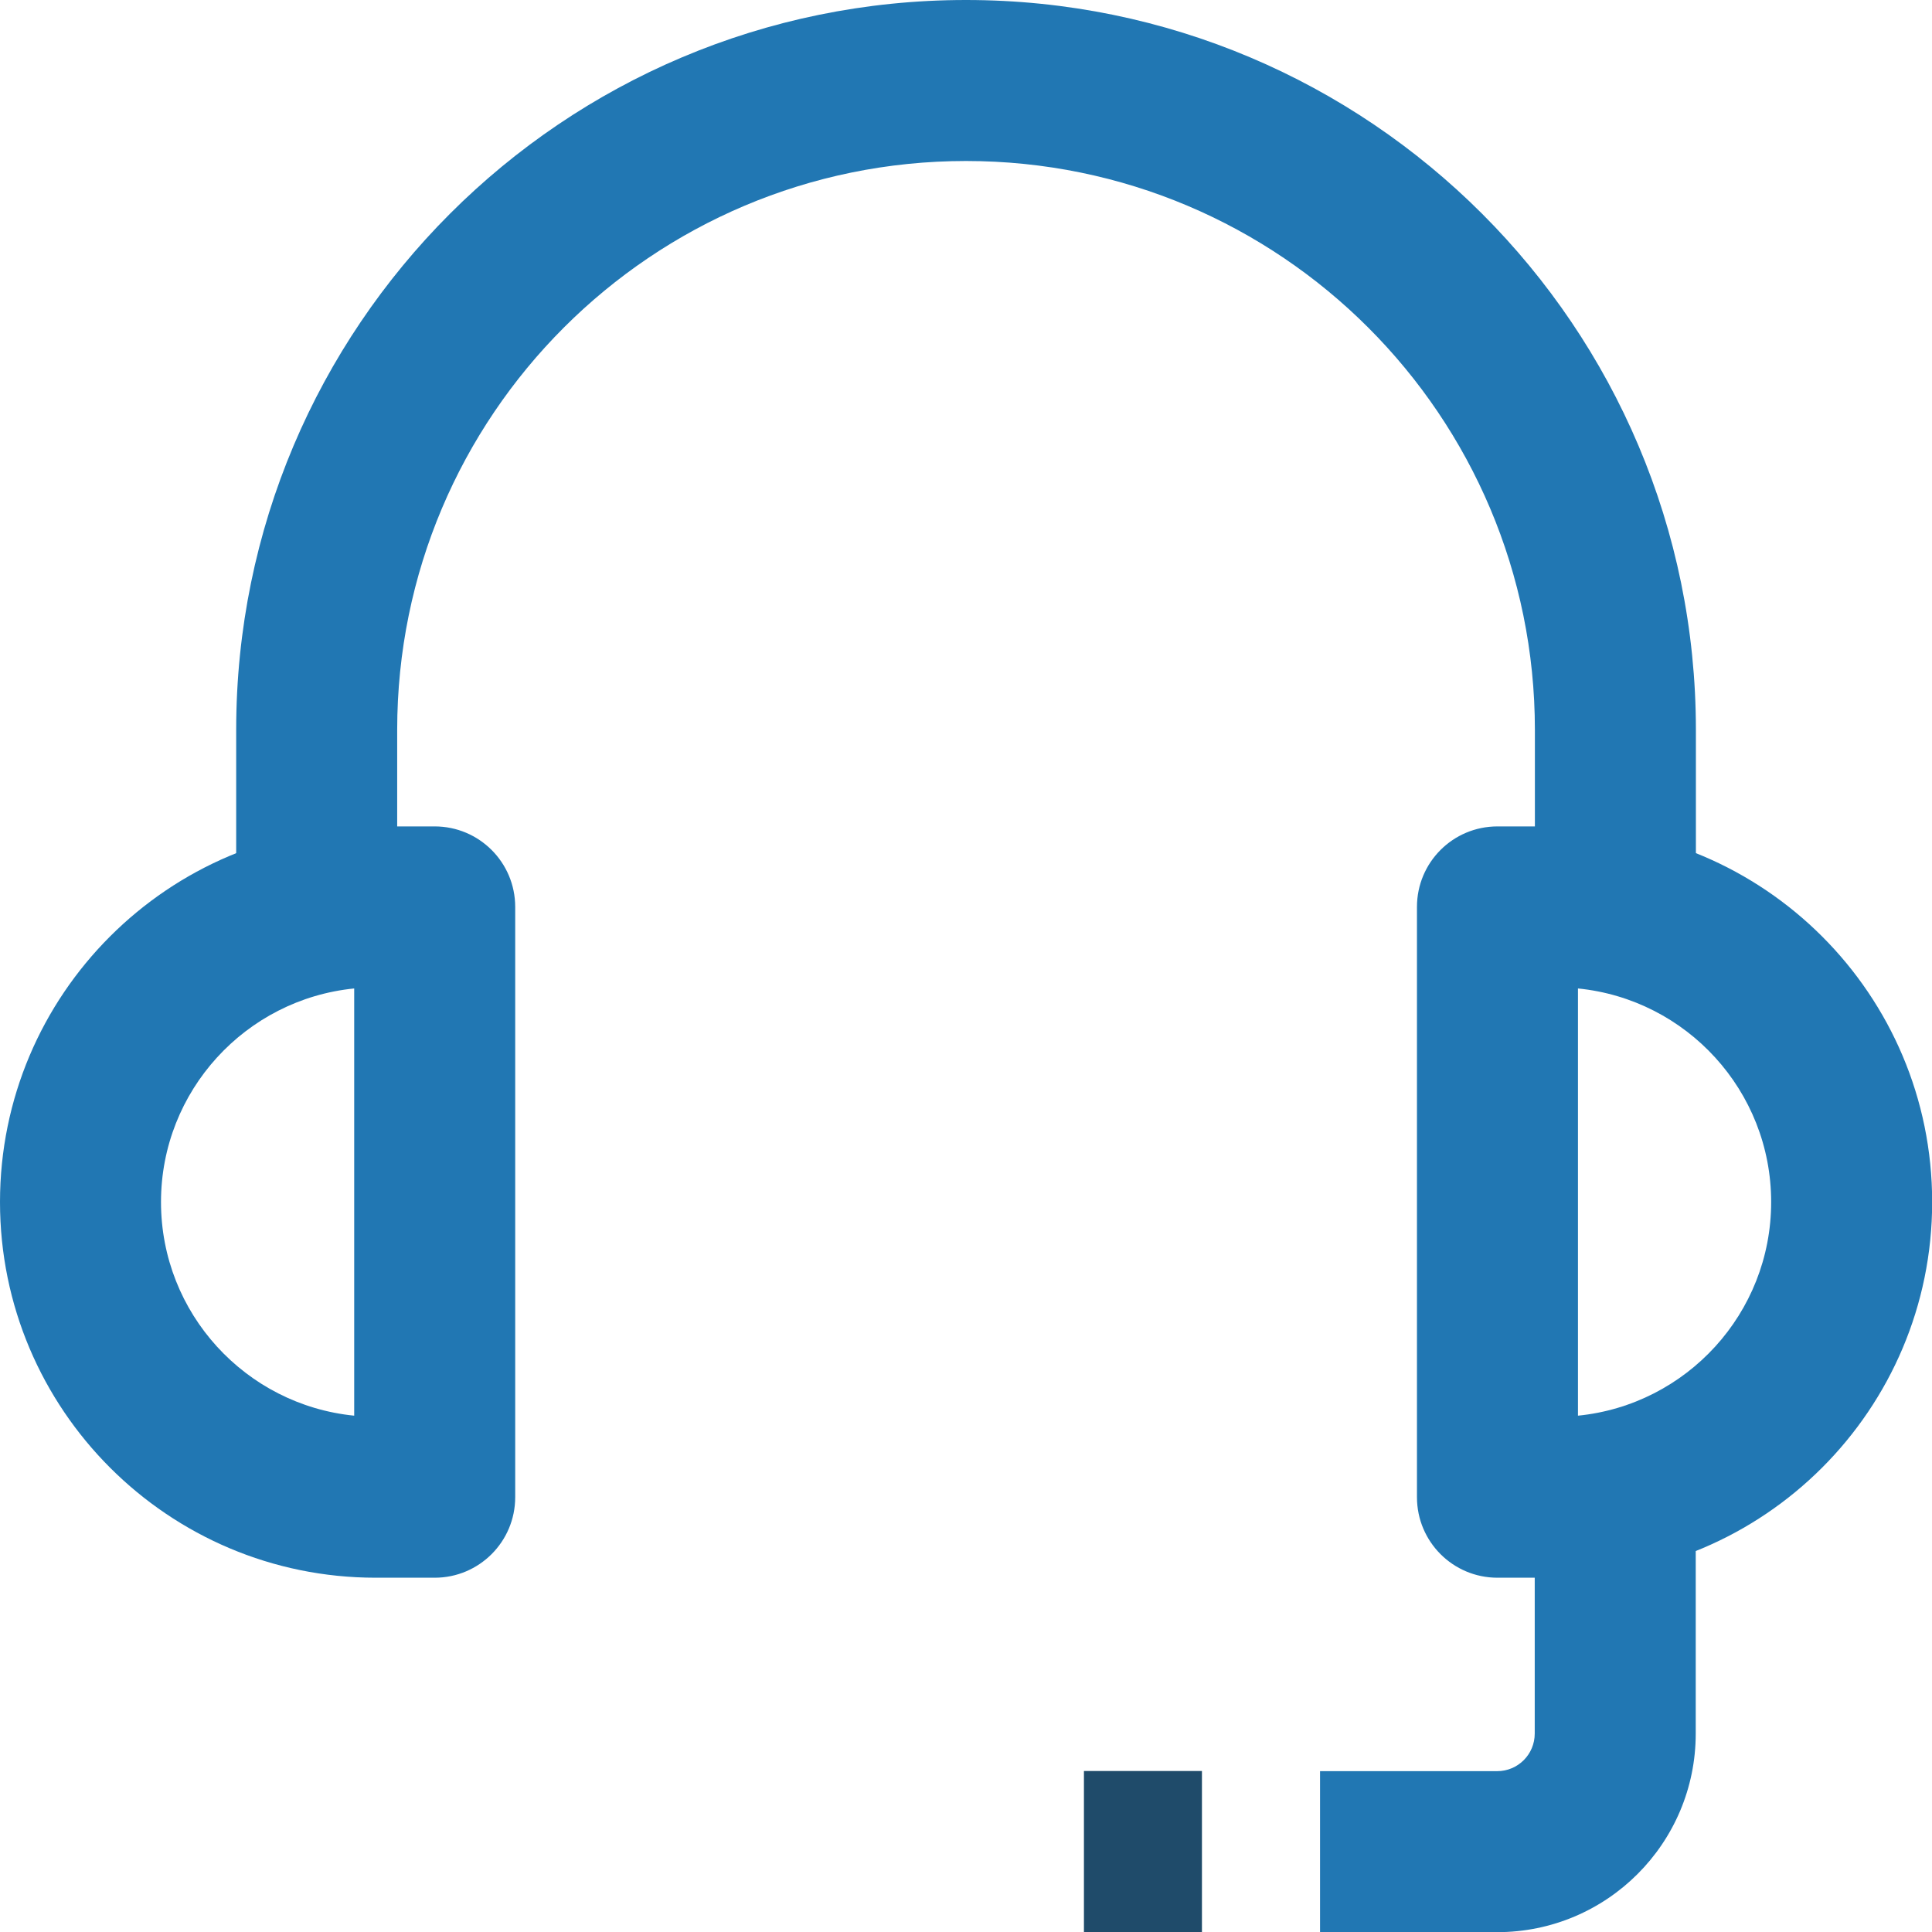 <svg width="24" height="24" viewBox="0 0 24 24" fill="none" xmlns="http://www.w3.org/2000/svg">
<path fill-rule="evenodd" clip-rule="evenodd" d="M4.4 12.279C3.053 12.413 2 13.55 2 14.932C2 16.315 3.053 17.452 4.4 17.586V12.279ZM0 14.932C0 12.355 2.09 10.266 4.667 10.266H5.4C5.952 10.266 6.4 10.713 6.4 11.266V18.599C6.4 19.151 5.952 19.599 5.4 19.599H4.667C2.09 19.599 0 17.509 0 14.932Z" fill="#2177B3"/>
<path fill-rule="evenodd" clip-rule="evenodd" d="M17.602 11.266C17.602 10.713 18.049 10.266 18.602 10.266H19.335C21.912 10.266 24.002 12.355 24.002 14.932C24.002 17.509 21.912 19.599 19.335 19.599H18.602C18.049 19.599 17.602 19.151 17.602 18.599V11.266ZM19.602 12.279V17.586C20.949 17.452 22.002 16.315 22.002 14.932C22.002 13.55 20.949 12.413 19.602 12.279Z" fill="#2177B3"/>
<path fill-rule="evenodd" clip-rule="evenodd" d="M12 2C8.098 2 4.934 5.164 4.934 9.067V11.267H2.934V9.067C2.934 4.059 6.993 0 12 0C17.008 0 21.067 4.059 21.067 9.067V11.267H19.067V9.067C19.067 5.164 15.903 2 12 2Z" fill="#2177B3"/>
<path fill-rule="evenodd" clip-rule="evenodd" d="M19.065 21.535V18.602H21.065V21.535C21.065 22.898 19.961 24.002 18.598 24.002H16.398V22.002H18.598C18.857 22.002 19.065 21.793 19.065 21.535Z" fill="#2177B3"/>
<path fill-rule="evenodd" clip-rule="evenodd" d="M14.931 24H13.465V22H14.931V24Z" fill="#1F4B6A"/>
</svg>
